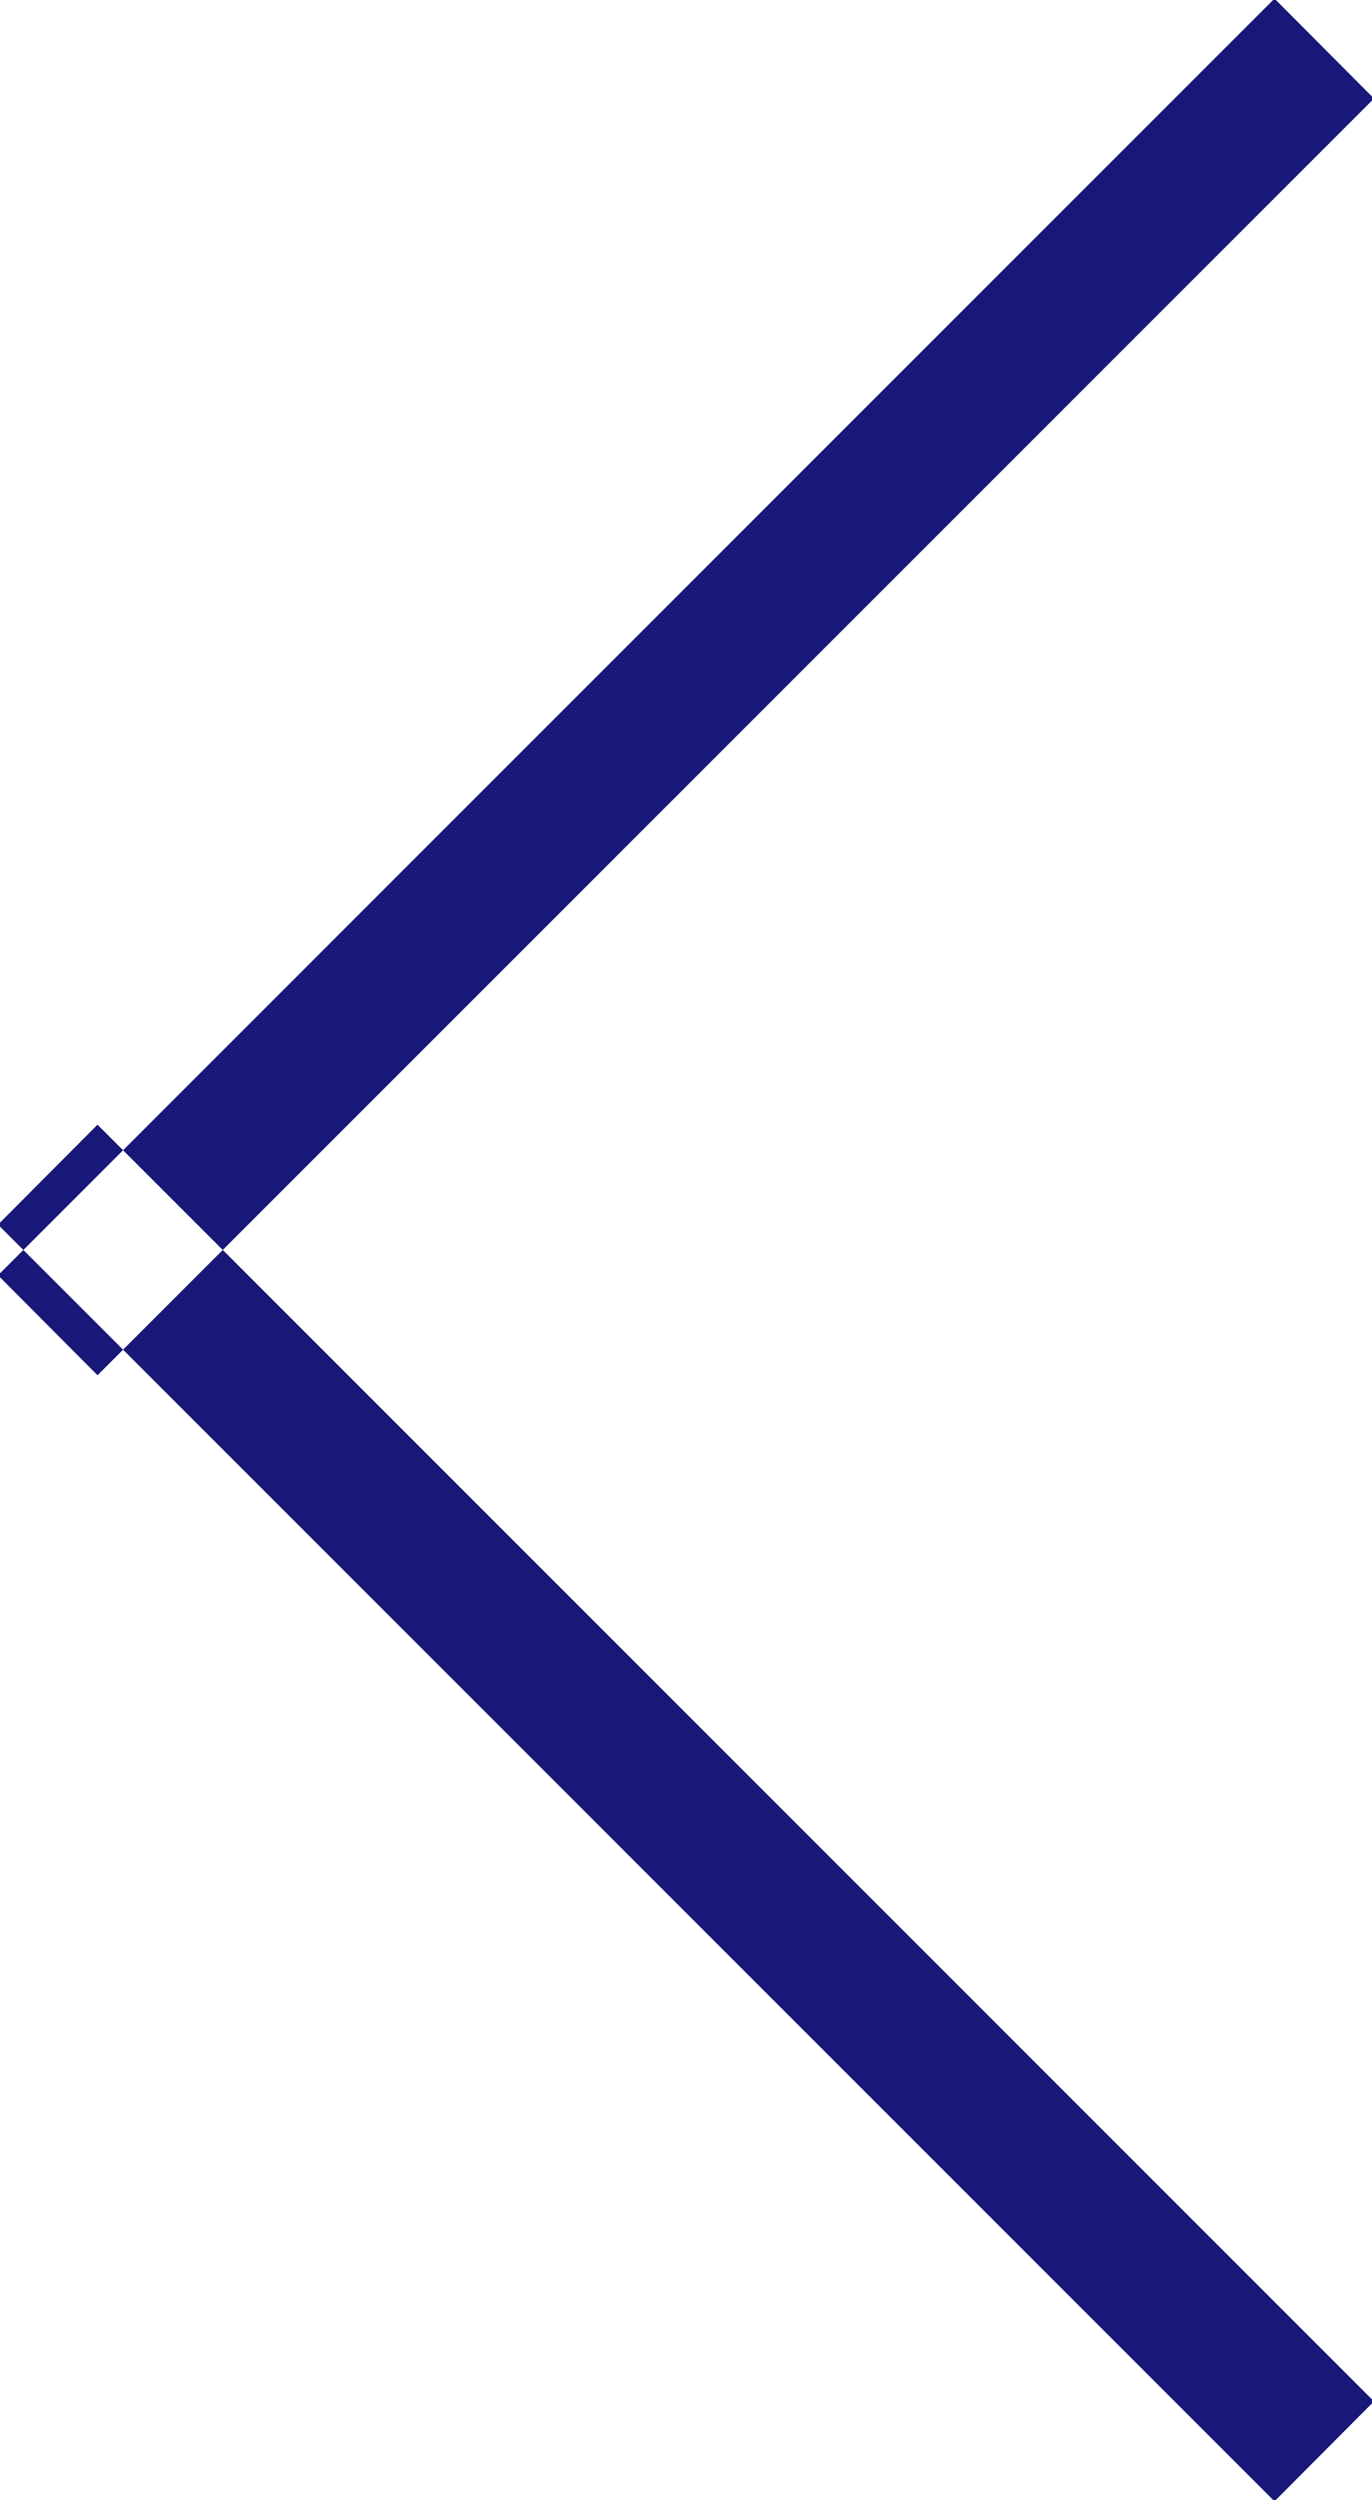 <svg xmlns="http://www.w3.org/2000/svg" width="9.75" height="17.76" viewBox="0 0 9.75 17.76">
  <defs>
    <style>
      .cls-1 {
        fill: #181878;
        fill-rule: evenodd;
      }
    </style>
  </defs>
  <path id="_" data-name="←" class="cls-1" d="M668.182,3779.61l-9.071,9.07,0.707,0.71,9.071-9.07Zm0,17.78-9.071-9.07,0.707-.71,9.071,9.07Z" transform="translate(-659.125 -3779.62)"/>
</svg>
